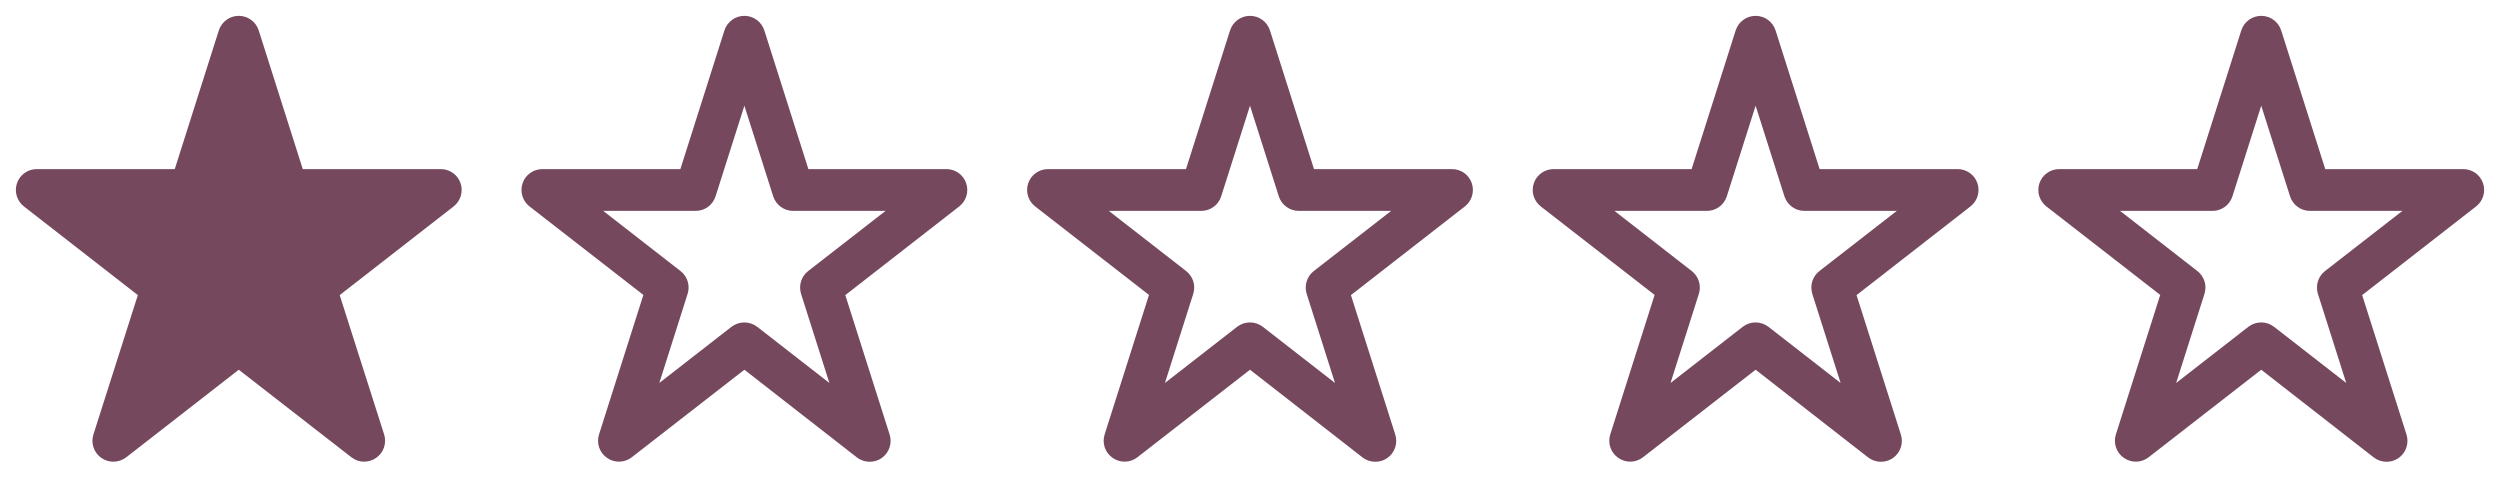 <?xml version="1.0" encoding="UTF-8" standalone="no"?>
<!DOCTYPE svg PUBLIC "-//W3C//DTD SVG 1.1//EN" "http://www.w3.org/Graphics/SVG/1.1/DTD/svg11.dtd">
<svg width="100%" height="100%" viewBox="0 0 89 17" version="1.1" xmlns="http://www.w3.org/2000/svg" xmlns:xlink="http://www.w3.org/1999/xlink" xml:space="preserve" xmlns:serif="http://www.serif.com/" style="fill-rule:evenodd;clip-rule:evenodd;stroke-linejoin:round;stroke-miterlimit:2;">
    <g id="star-sharp-solid.svg" transform="matrix(0.031,0,0,0.031,8.5,8.5)">
        <g transform="matrix(1,0,0,1,-288,-256)">
            <clipPath id="_clip1">
                <rect x="0" y="0" width="576" height="512"/>
            </clipPath>
            <g clip-path="url(#_clip1)">
                <path d="M310.9,16.7C307.7,6.8 298.5,0 288,0C277.5,0 268.3,6.8 265.1,16.7L214.5,176L56,176C45.7,176 36.6,182.5 33.3,192.2C30,201.9 33.2,212.6 41.3,218.9L172.1,320.7L121.1,480.7C117.9,490.7 121.6,501.7 130.2,507.7C138.8,513.7 150.4,513.4 158.7,507L288,406.4L417.3,506.9C425.6,513.4 437.1,513.7 445.8,507.6C454.5,501.5 458.1,490.7 454.9,480.6L403.9,320.7L534.7,218.9C542.8,212.6 546,201.9 542.7,192.2C539.4,182.5 530.3,176 520,176L361.5,176L310.9,16.7Z" style="fill:rgb(117,72,94);fill-rule:nonzero;"/>
            </g>
        </g>
    </g>
    <g id="star-sharp-regular.svg" transform="matrix(0.031,0,0,0.031,80.5,8.5)">
        <g transform="matrix(1,0,0,1,-288,-256)">
            <clipPath id="_clip2">
                <rect x="0" y="0" width="576" height="512"/>
            </clipPath>
            <g clip-path="url(#_clip2)">
                <path d="M288,0C298.5,0 307.7,6.8 310.9,16.7L361.5,176L520,176C530.3,176 539.4,182.5 542.7,192.2C546,201.9 542.8,212.6 534.7,218.9L403.9,320.7L454.8,480.8C458,490.8 454.3,501.8 445.7,507.8C437.1,513.8 425.5,513.5 417.2,507.1L288,406.4L158.7,506.9C150.4,513.4 138.9,513.7 130.2,507.6C121.5,501.5 117.9,490.7 121.1,480.6L172,320.5L41.3,218.9C33.2,212.6 30,201.9 33.3,192.2C36.6,182.5 45.7,176 56,176L214.5,176L265.1,16.7C268.3,6.8 277.5,0 288,0ZM288,103.2L254.9,207.3C251.7,217.3 242.5,224 232,224L125.9,224L214.7,293.1C222.6,299.3 225.9,309.7 222.8,319.3L190.3,421.6L273.2,357.1C281.9,350.4 294,350.4 302.7,357.1L385.6,421.6L353.1,319.3C350.1,309.7 353.3,299.3 361.2,293.1L450.1,224L344,224C333.5,224 324.3,217.2 321.1,207.3L288,103.2Z" style="fill:rgb(117,72,94);fill-rule:nonzero;"/>
            </g>
        </g>
    </g>
    <g id="star-sharp-regular.svg1" serif:id="star-sharp-regular.svg" transform="matrix(0.031,0,0,0.031,62.5,8.5)">
        <g transform="matrix(1,0,0,1,-288,-256)">
            <clipPath id="_clip3">
                <rect x="0" y="0" width="576" height="512"/>
            </clipPath>
            <g clip-path="url(#_clip3)">
                <path d="M288,0C298.5,0 307.7,6.8 310.9,16.7L361.5,176L520,176C530.3,176 539.4,182.5 542.7,192.2C546,201.9 542.8,212.6 534.7,218.9L403.9,320.7L454.8,480.8C458,490.8 454.3,501.8 445.7,507.8C437.1,513.8 425.5,513.5 417.2,507.1L288,406.4L158.7,506.9C150.4,513.4 138.9,513.7 130.2,507.6C121.5,501.5 117.9,490.7 121.1,480.6L172,320.5L41.3,218.9C33.2,212.6 30,201.9 33.3,192.2C36.6,182.5 45.7,176 56,176L214.5,176L265.1,16.7C268.3,6.8 277.5,0 288,0ZM288,103.2L254.9,207.3C251.7,217.3 242.5,224 232,224L125.9,224L214.7,293.1C222.6,299.3 225.9,309.7 222.8,319.3L190.3,421.6L273.2,357.1C281.9,350.4 294,350.4 302.7,357.1L385.6,421.6L353.1,319.3C350.1,309.7 353.3,299.3 361.2,293.1L450.1,224L344,224C333.5,224 324.3,217.2 321.1,207.3L288,103.2Z" style="fill:rgb(117,72,94);fill-rule:nonzero;"/>
            </g>
        </g>
    </g>
    <g id="star-sharp-regular.svg2" serif:id="star-sharp-regular.svg" transform="matrix(0.031,0,0,0.031,44.5,8.5)">
        <g transform="matrix(1,0,0,1,-288,-256)">
            <clipPath id="_clip4">
                <rect x="0" y="0" width="576" height="512"/>
            </clipPath>
            <g clip-path="url(#_clip4)">
                <path d="M288,0C298.5,0 307.7,6.8 310.9,16.7L361.5,176L520,176C530.3,176 539.4,182.5 542.7,192.2C546,201.9 542.8,212.6 534.7,218.9L403.9,320.7L454.8,480.8C458,490.8 454.3,501.8 445.7,507.8C437.1,513.8 425.5,513.5 417.2,507.1L288,406.4L158.7,506.9C150.4,513.4 138.9,513.7 130.2,507.6C121.5,501.5 117.9,490.7 121.1,480.6L172,320.5L41.3,218.9C33.2,212.6 30,201.9 33.3,192.2C36.6,182.5 45.7,176 56,176L214.5,176L265.1,16.7C268.3,6.8 277.5,0 288,0ZM288,103.2L254.9,207.3C251.7,217.3 242.5,224 232,224L125.9,224L214.7,293.1C222.6,299.3 225.9,309.7 222.8,319.3L190.3,421.6L273.2,357.1C281.9,350.4 294,350.4 302.7,357.1L385.6,421.6L353.1,319.3C350.1,309.7 353.3,299.3 361.2,293.1L450.1,224L344,224C333.5,224 324.3,217.2 321.1,207.3L288,103.2Z" style="fill:rgb(117,72,94);fill-rule:nonzero;"/>
            </g>
        </g>
    </g>
    <g id="star-sharp-regular.svg3" serif:id="star-sharp-regular.svg" transform="matrix(0.031,0,0,0.031,26.5,8.5)">
        <g transform="matrix(1,0,0,1,-288,-256)">
            <clipPath id="_clip5">
                <rect x="0" y="0" width="576" height="512"/>
            </clipPath>
            <g clip-path="url(#_clip5)">
                <path d="M288,0C298.5,0 307.7,6.8 310.9,16.7L361.5,176L520,176C530.3,176 539.4,182.5 542.7,192.2C546,201.9 542.8,212.6 534.7,218.9L403.9,320.7L454.8,480.8C458,490.8 454.3,501.8 445.7,507.8C437.1,513.8 425.5,513.5 417.2,507.1L288,406.4L158.7,506.9C150.4,513.4 138.9,513.7 130.2,507.6C121.5,501.5 117.9,490.7 121.1,480.6L172,320.5L41.3,218.9C33.2,212.6 30,201.9 33.3,192.2C36.6,182.5 45.7,176 56,176L214.5,176L265.1,16.7C268.3,6.8 277.5,0 288,0ZM288,103.2L254.9,207.3C251.7,217.3 242.5,224 232,224L125.9,224L214.7,293.1C222.6,299.3 225.9,309.7 222.8,319.3L190.3,421.6L273.2,357.1C281.9,350.4 294,350.4 302.7,357.1L385.6,421.6L353.1,319.3C350.1,309.7 353.3,299.3 361.2,293.1L450.1,224L344,224C333.5,224 324.3,217.2 321.1,207.3L288,103.2Z" style="fill:rgb(117,72,94);fill-rule:nonzero;"/>
            </g>
        </g>
    </g>
</svg>
